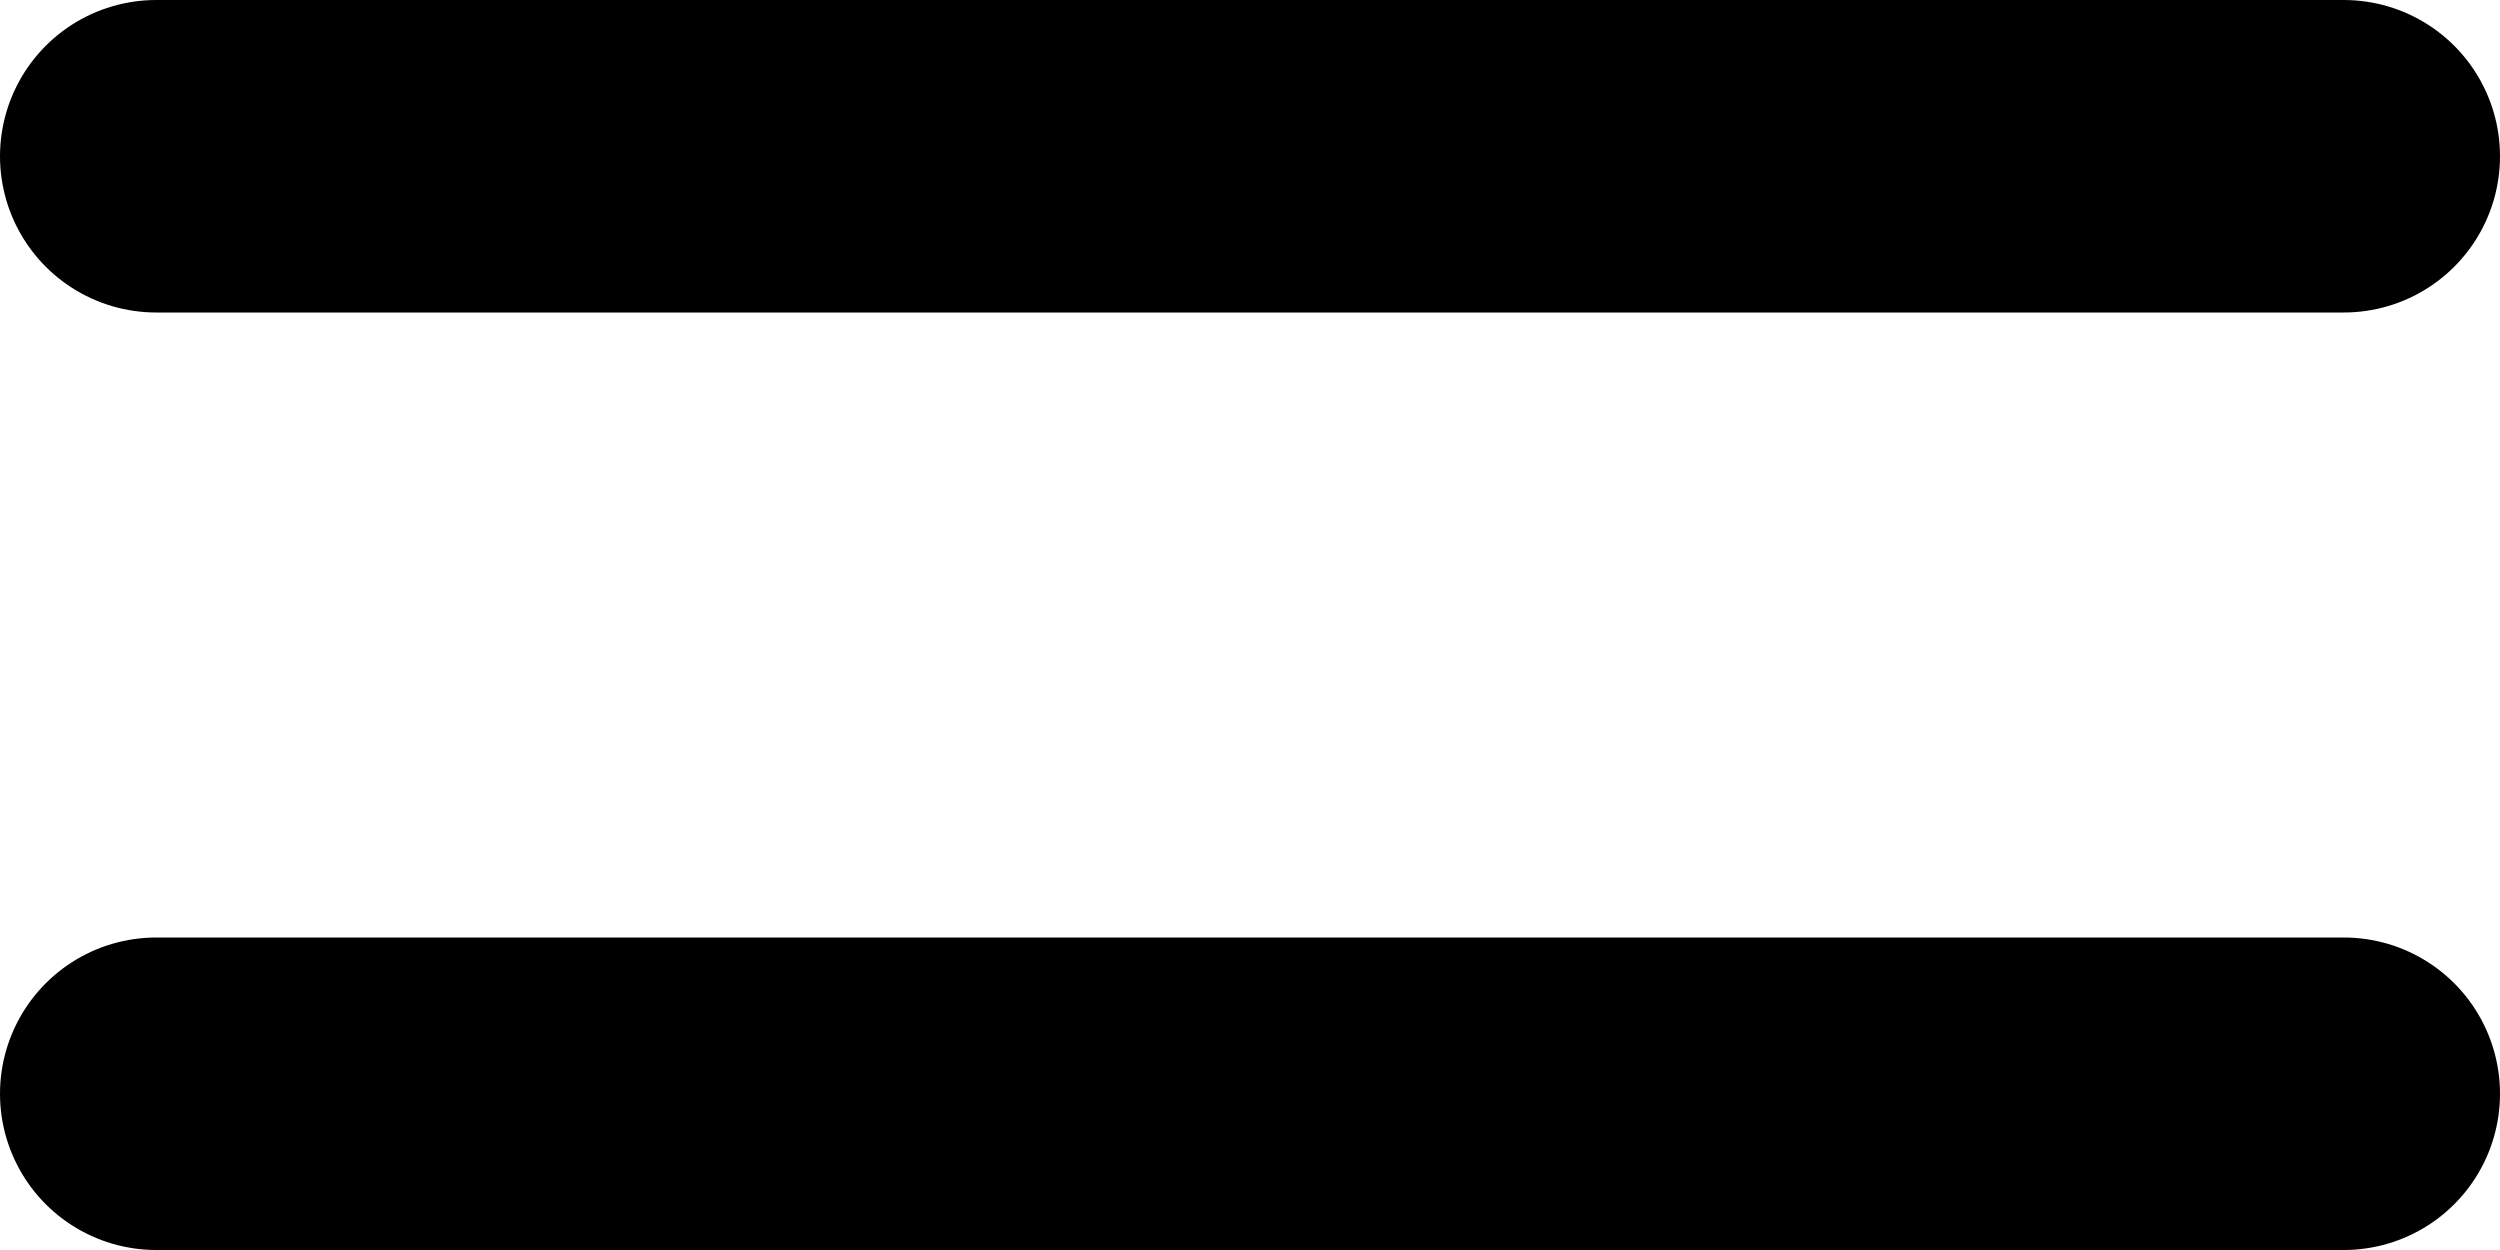<?xml version="1.0" encoding="utf-8"?>
<svg xmlns="http://www.w3.org/2000/svg" fill="none" height="100%" overflow="visible" preserveAspectRatio="none" style="display: block;" viewBox="0 0 16 8" width="100%">
<path d="M1 7H15M1 1H15" id="Vector" stroke="black" stroke-linecap="round" stroke-linejoin="round" stroke-width="2"/>
</svg>